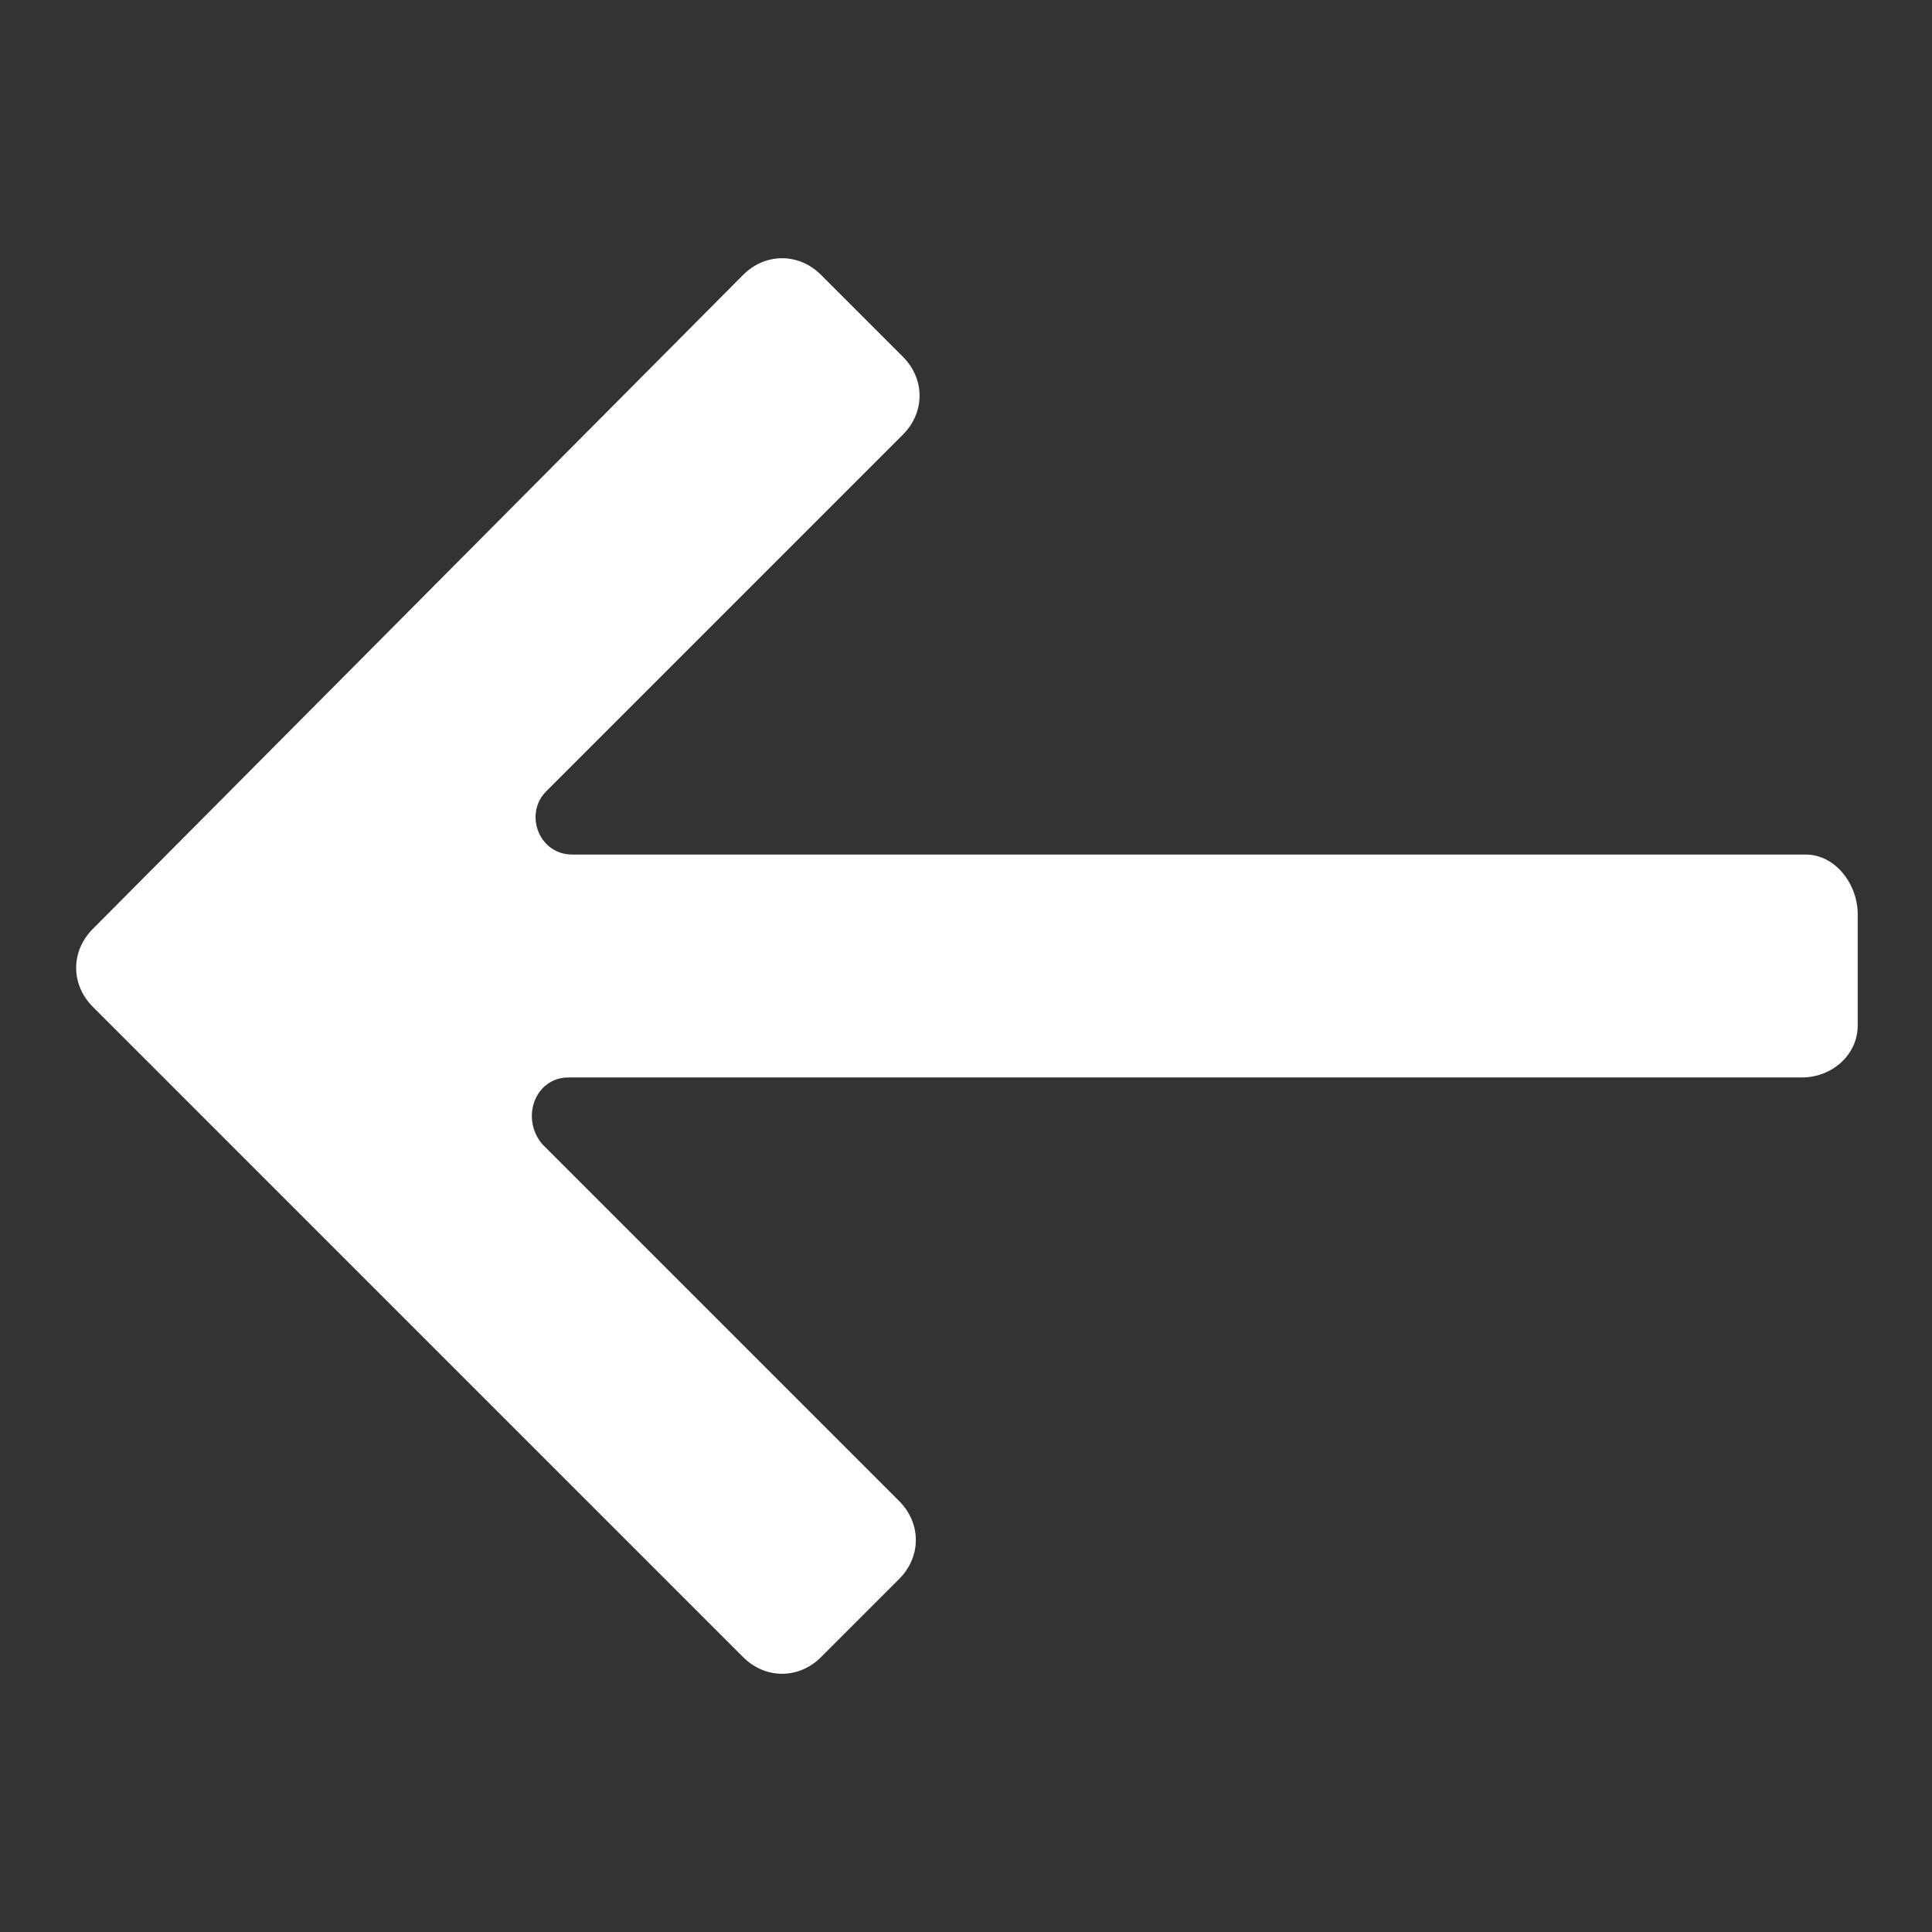 <svg xmlns="http://www.w3.org/2000/svg" height="52" width="52" viewBox="0 0 520 520" fill="#fff"><rect x="0" y="0" width="520" height="520" fill="#333333" stroke="none"/><path d="M486 230H154c-9 0-13-11-7-17l96-96c6-6 6-15 0-21l-22-22c-6-6-15-6-21 0L25 250c-6 6-6 15 0 21l175 175c6 6 15 6 21 0l21-21c6-6 6-15 0-21l-96-96c-6-7-2-18 7-18h332c8 0 15-6 15-14v-30c0-8-6-16-14-16z"/></svg>